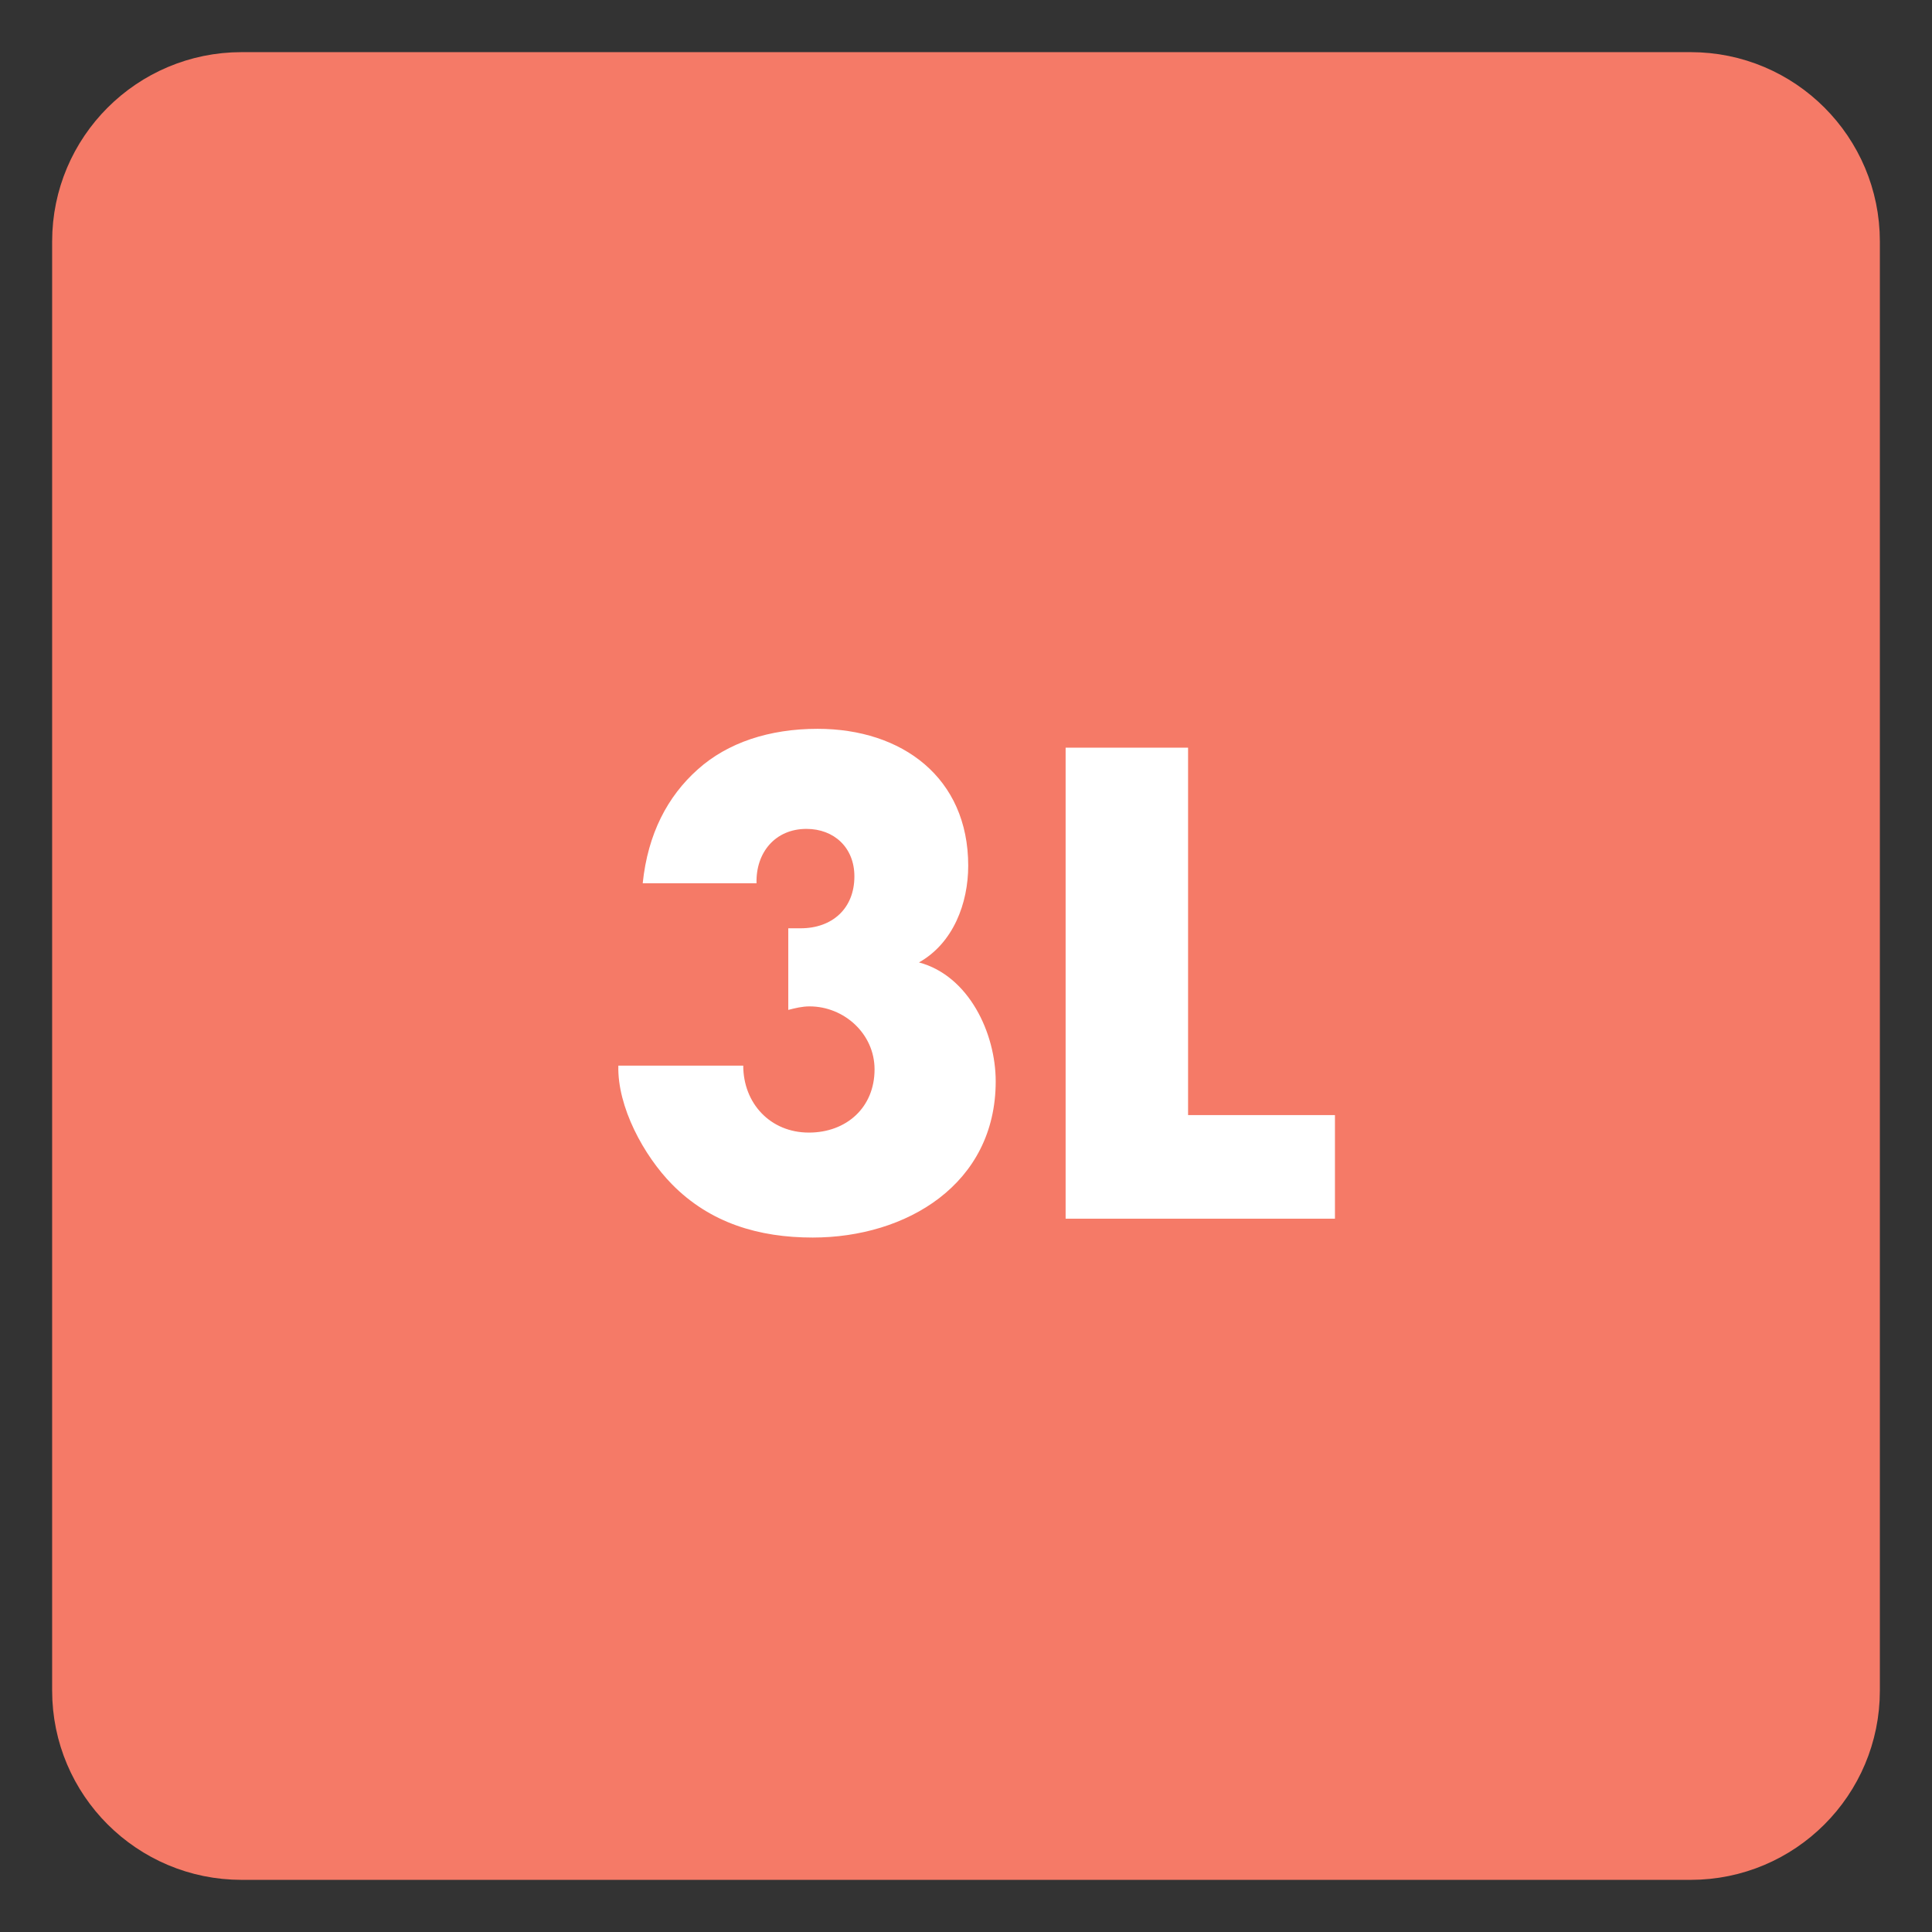 <?xml version="1.0" encoding="UTF-8"?>
<svg xmlns="http://www.w3.org/2000/svg" xmlns:xlink="http://www.w3.org/1999/xlink" width="34.016pt" height="34.017pt" viewBox="0 0 34.016 34.017" version="1.1">
<rect x="0" y="0" width="34.016" height="34.017" fill="#333333" stroke="none"/>
<defs>
<clipPath id="clip1">
  <path d="M 0 0 L 34.016 0 L 34.016 34.016 L 0 34.016 Z M 0 0 "/>
</clipPath>
</defs>
<g id="surface1">
<path style=" stroke:none;fill-rule:nonzero;fill:rgb(96.085%,47.85%,40.547%);fill-opacity:1;" d="M 32.598 29.766 C 32.598 31.328 31.332 32.598 29.766 32.598 L 4.254 32.598 C 2.688 32.598 1.418 31.328 1.418 29.766 L 1.418 4.25 C 1.418 2.688 2.688 1.418 4.254 1.418 L 29.766 1.418 C 31.332 1.418 32.598 2.688 32.598 4.25 Z M 32.598 29.766 "/>
<g clip-path="url(#clip1)" clip-rule="nonzero">
<path style="fill:none;stroke-width:1;stroke-linecap:butt;stroke-linejoin:miter;stroke:rgb(96.085%,47.85%,40.547%);stroke-opacity:1;stroke-miterlimit:4;" d="M -0.001 -0.001 C -0.001 -1.564 -1.267 -2.833 -2.833 -2.833 L -28.345 -2.833 C -29.911 -2.833 -31.181 -1.564 -31.181 -0.001 L -31.181 25.515 C -31.181 27.077 -29.911 28.347 -28.345 28.347 L -2.833 28.347 C -1.267 28.347 -0.001 27.077 -0.001 25.515 Z M -0.001 -0.001 " transform="matrix(1,0,0,-1,32.599,29.765)"/>
</g>
<path style=" stroke:none;fill-rule:nonzero;fill:rgb(100%,100%,100%);fill-opacity:1;" d="M 11.316 15.551 C 11.406 14.68 11.754 14.02 12.285 13.547 C 12.812 13.074 13.547 12.832 14.395 12.832 C 15.883 12.832 17.047 13.691 17.047 15.242 C 17.047 15.902 16.785 16.605 16.18 16.945 C 17.059 17.18 17.531 18.191 17.531 19.039 C 17.531 20.852 15.957 21.789 14.309 21.789 C 13.363 21.789 12.504 21.535 11.832 20.852 C 11.336 20.348 10.867 19.488 10.887 18.762 L 13.086 18.762 C 13.086 19.422 13.559 19.941 14.242 19.941 C 14.902 19.941 15.398 19.5 15.398 18.828 C 15.398 18.199 14.859 17.719 14.254 17.719 C 14.121 17.719 14 17.75 13.879 17.781 L 13.879 16.344 L 14.098 16.344 C 14.648 16.344 15.043 16 15.043 15.43 C 15.043 14.922 14.684 14.594 14.199 14.594 C 13.648 14.594 13.305 15.012 13.32 15.551 Z M 11.316 15.551 "/>
<path style=" stroke:none;fill-rule:nonzero;fill:rgb(100%,100%,100%);fill-opacity:1;" d="M 20.918 19.633 L 23.504 19.633 L 23.504 21.457 L 18.762 21.457 L 18.762 13.164 L 20.918 13.164 Z M 20.918 19.633 "/>
</g>
</svg>
